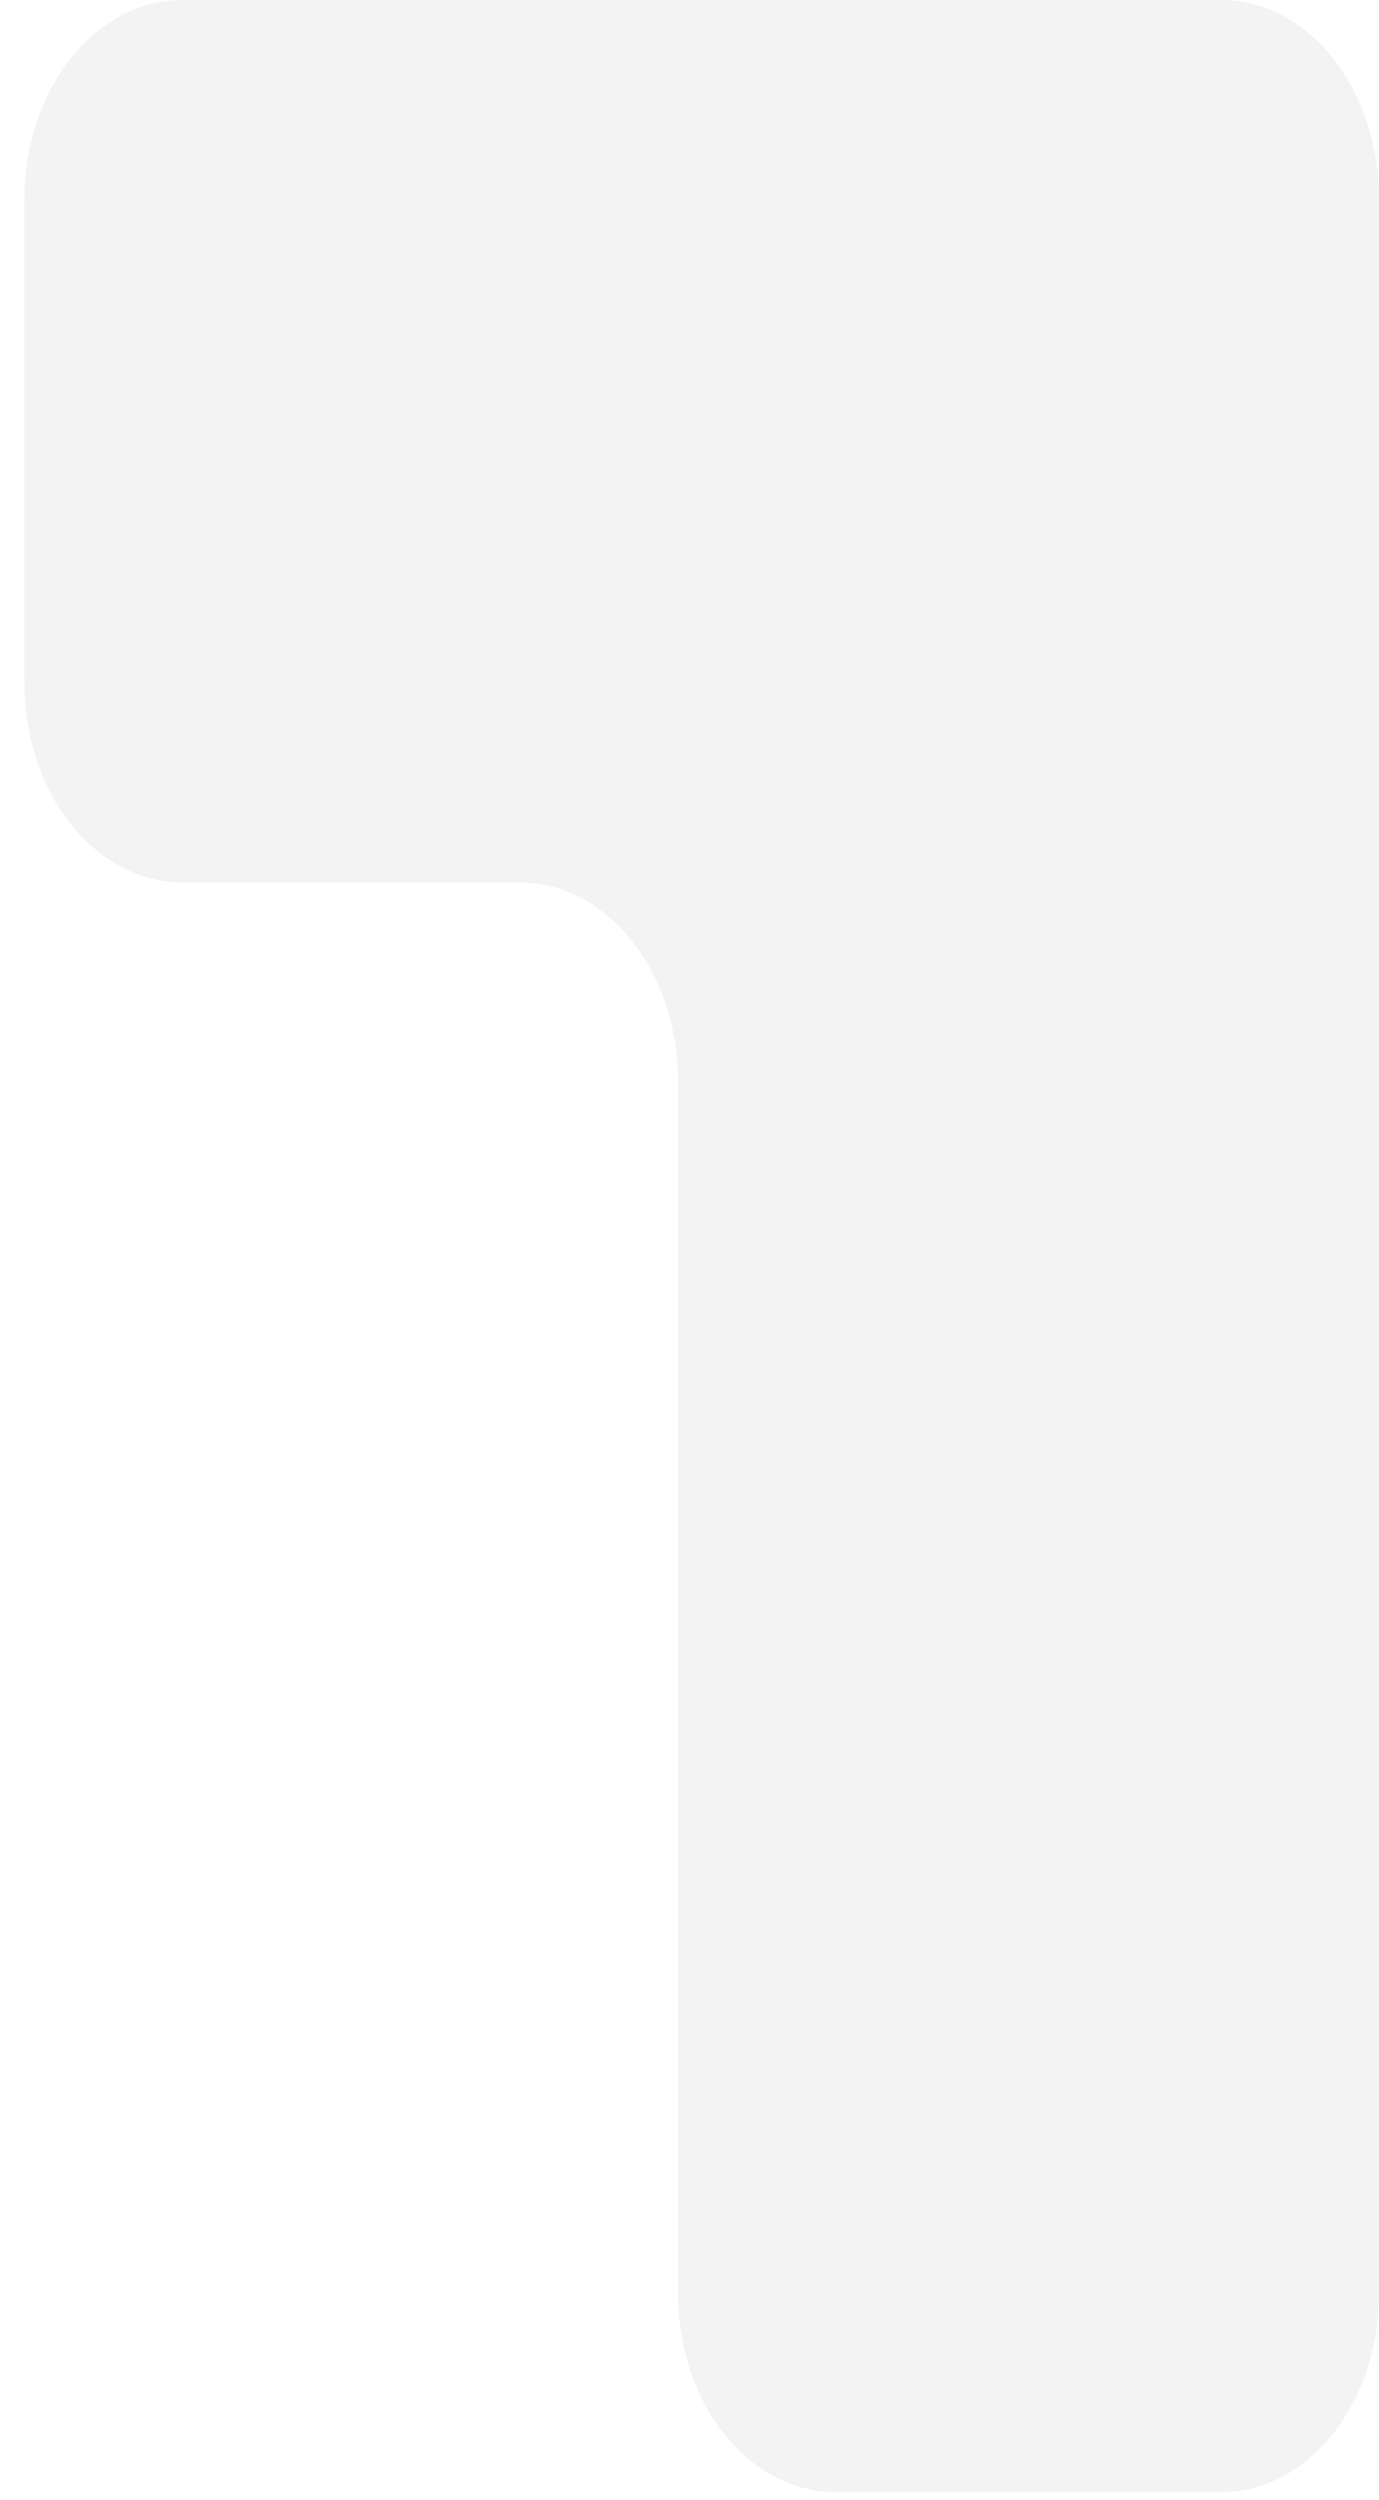 <?xml version="1.0" encoding="UTF-8"?> <svg xmlns="http://www.w3.org/2000/svg" width="32" height="58" viewBox="0 0 32 58" fill="none"> <path opacity="0.5" d="M19.389 57.814H28.333C28.815 57.816 29.292 57.698 29.738 57.466C30.184 57.235 30.588 56.895 30.929 56.465C31.27 56.036 31.54 55.526 31.724 54.965C31.908 54.403 32.001 53.802 32 53.194V4.668C32.006 4.056 31.916 3.45 31.735 2.883C31.554 2.316 31.285 1.8 30.943 1.365C30.602 0.931 30.195 0.586 29.747 0.352C29.299 0.117 28.818 -0.002 28.333 2.97382e-05H4.235C3.265 2.23183e-05 2.334 0.484 1.647 1.347C0.959 2.21 0.571 3.381 0.568 4.603V15.87C0.571 17.092 0.959 18.263 1.647 19.126C2.334 19.988 3.265 20.473 4.235 20.473H12.067C13.04 20.473 13.973 20.96 14.66 21.826C15.348 22.692 15.735 23.867 15.735 25.092V53.114C15.724 53.726 15.811 54.335 15.99 54.905C16.169 55.475 16.437 55.994 16.777 56.431C17.118 56.869 17.524 57.217 17.972 57.454C18.421 57.692 18.902 57.814 19.389 57.814Z" fill="#E8E8E8"></path> </svg> 